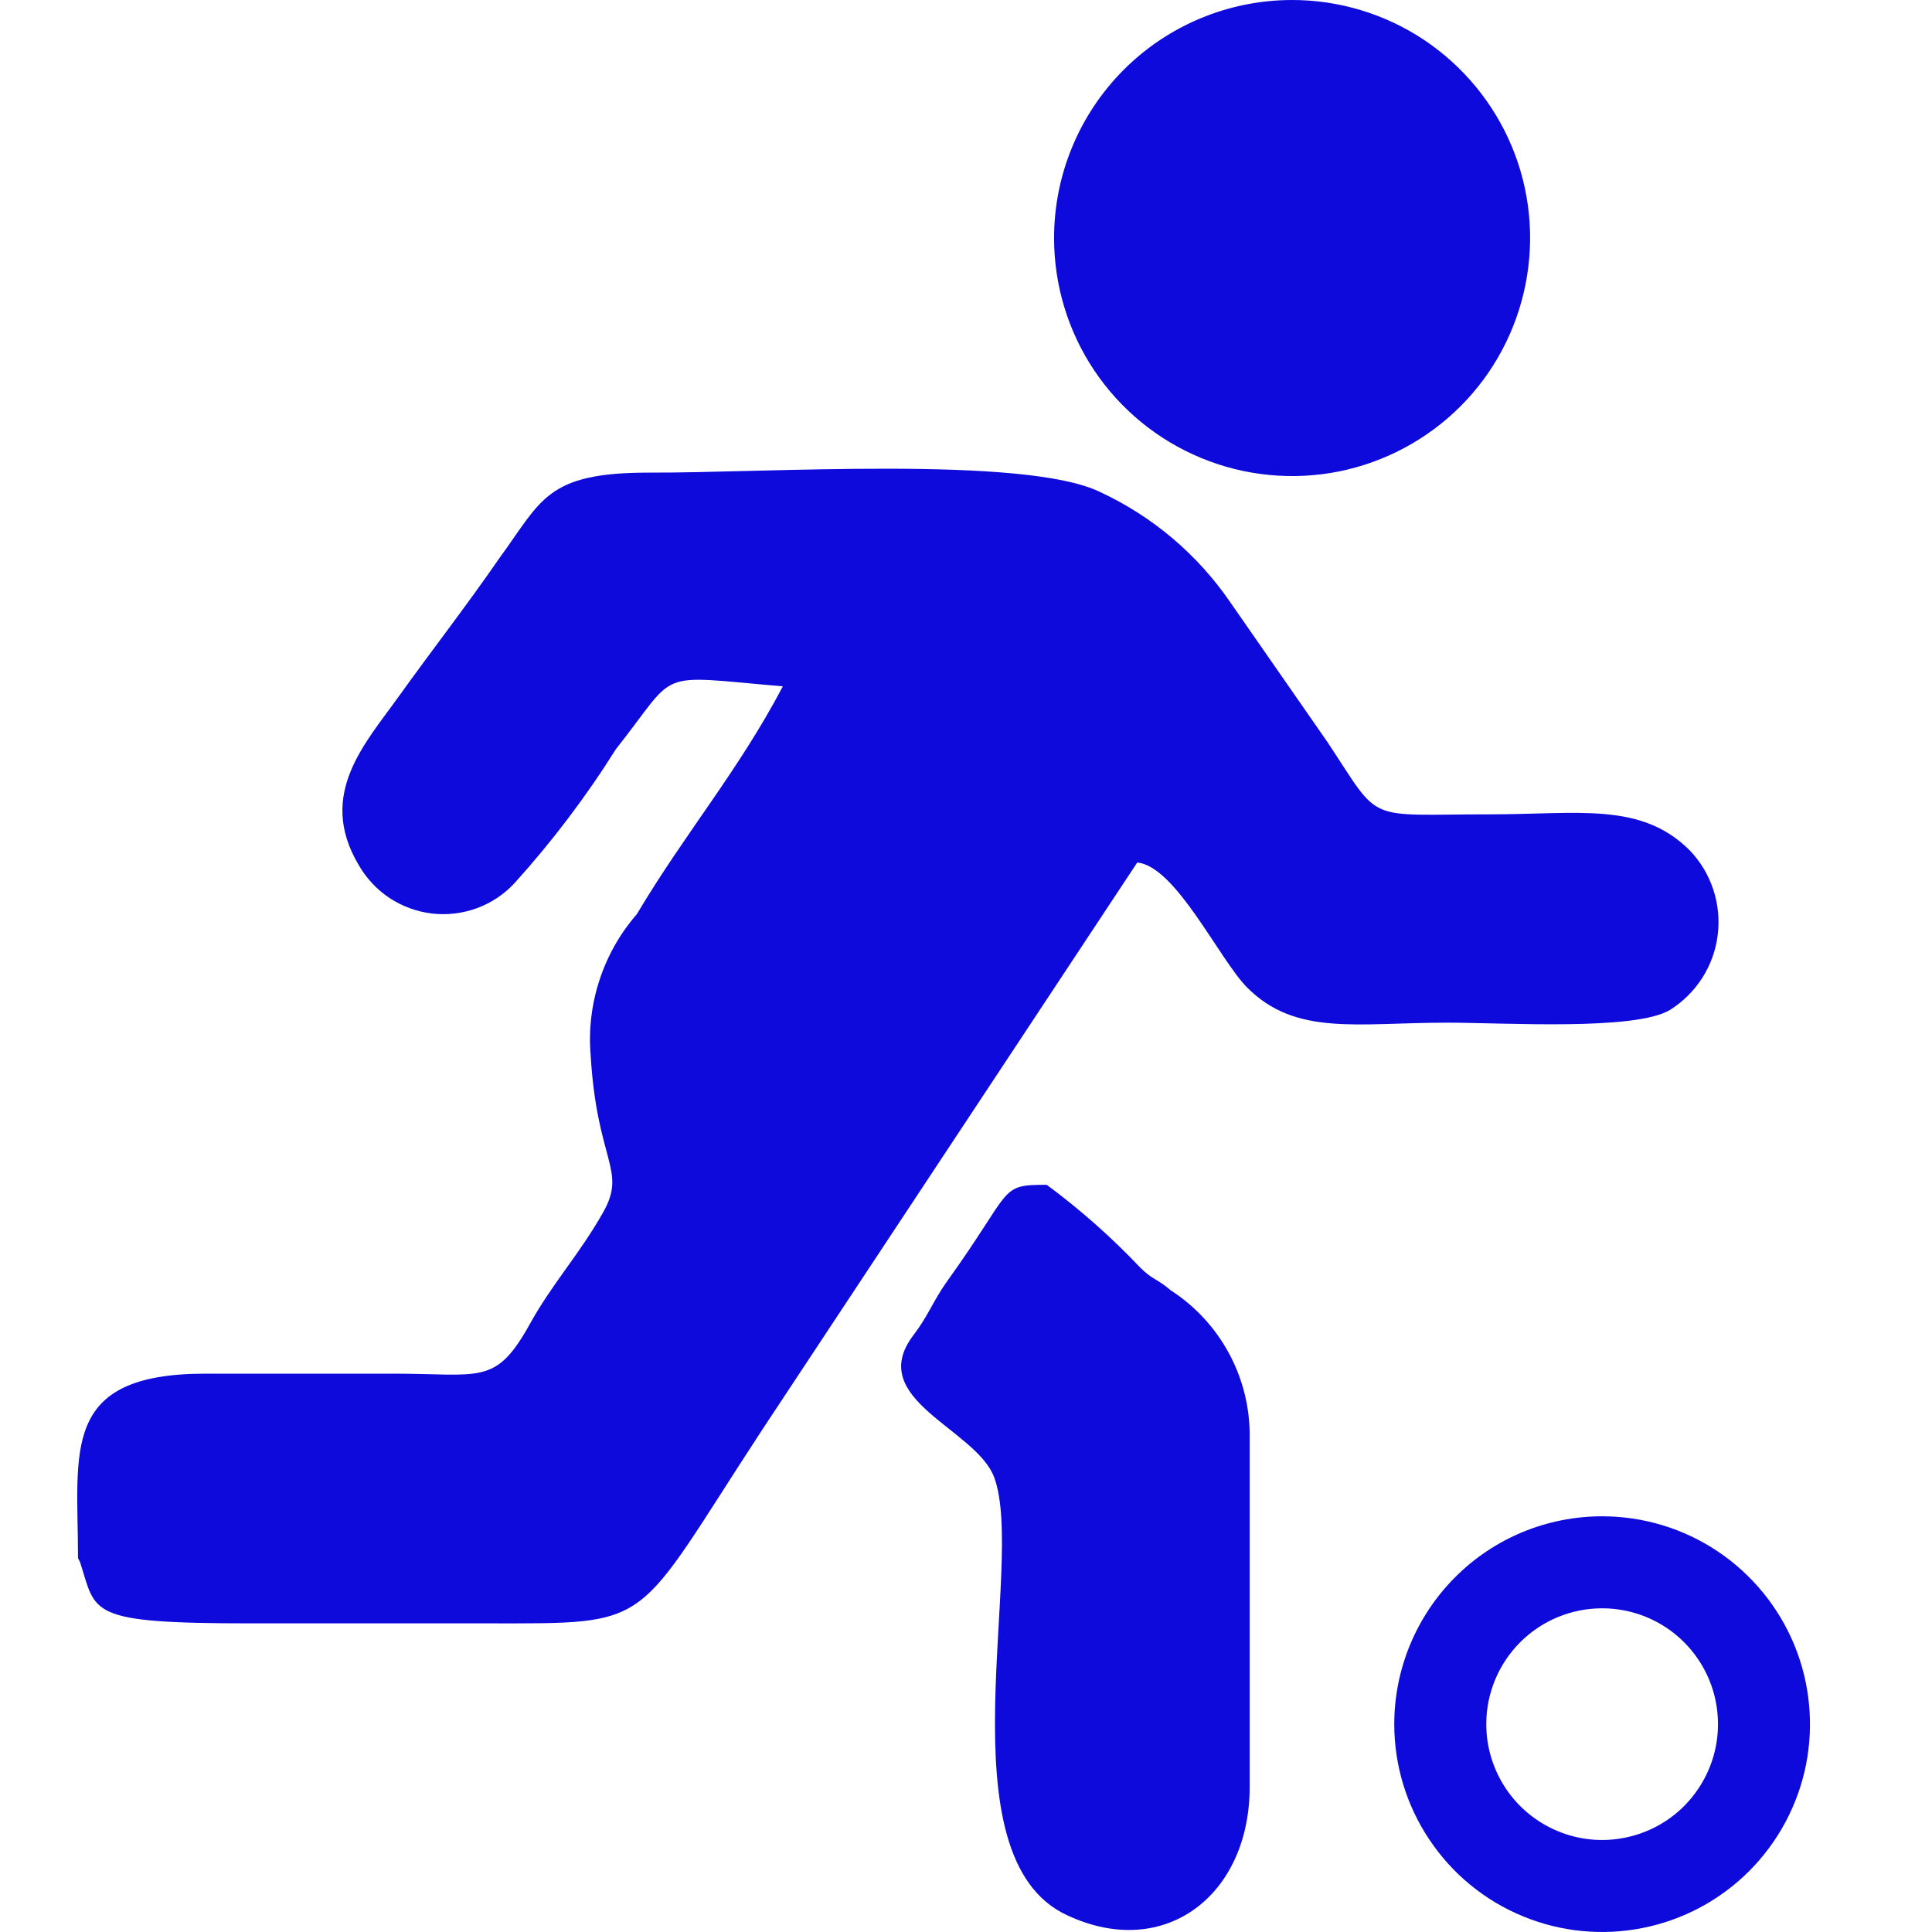 <svg width="24" height="24" viewBox="0 0 24 24" fill="none" xmlns="http://www.w3.org/2000/svg">
<path fill-rule="evenodd" clip-rule="evenodd" d="M0.994 19.404C1.199 20.039 1.066 20.166 3.11 20.166H6.031C8.165 20.166 7.845 20.239 9.477 17.748L14.127 10.715C14.605 10.757 15.149 11.924 15.494 12.269C16.099 12.874 16.855 12.704 17.979 12.704C18.693 12.704 20.307 12.807 20.743 12.547C20.905 12.446 21.043 12.309 21.146 12.148C21.249 11.987 21.315 11.805 21.338 11.614C21.362 11.425 21.343 11.232 21.283 11.05C21.223 10.868 21.123 10.702 20.991 10.564C20.386 9.959 19.612 10.116 18.511 10.116C16.933 10.116 17.169 10.243 16.492 9.221L15.282 7.48C14.876 6.888 14.319 6.416 13.668 6.113C12.73 5.654 9.495 5.878 8.062 5.871C6.786 5.871 6.732 6.21 6.206 6.93C5.789 7.534 5.359 8.085 4.948 8.659C4.537 9.234 3.938 9.868 4.452 10.739C4.546 10.905 4.677 11.047 4.835 11.153C4.994 11.258 5.175 11.325 5.364 11.348C5.554 11.37 5.745 11.347 5.924 11.282C6.103 11.216 6.264 11.109 6.393 10.969C6.86 10.452 7.281 9.896 7.651 9.306C8.443 8.308 8.099 8.387 9.725 8.526C9.163 9.59 8.516 10.34 7.911 11.356C7.704 11.594 7.546 11.872 7.448 12.172C7.349 12.472 7.311 12.789 7.337 13.104C7.415 14.434 7.79 14.531 7.494 15.057C7.198 15.583 6.853 15.952 6.575 16.46C6.152 17.215 5.97 17.064 4.882 17.064H2.554C0.74 17.064 0.969 18.026 0.969 19.356L0.994 19.404Z" fill="#0E0ADB"/>
<path fill-rule="evenodd" clip-rule="evenodd" d="M15.524 22.222V17.845C15.527 17.484 15.438 17.129 15.267 16.812C15.096 16.495 14.848 16.226 14.545 16.03C14.369 15.879 14.321 15.903 14.164 15.746C13.808 15.37 13.419 15.026 13.003 14.718C12.398 14.718 12.598 14.761 11.757 15.928C11.588 16.169 11.527 16.351 11.346 16.587C10.741 17.385 12.126 17.748 12.35 18.352C12.749 19.423 11.678 23.075 13.263 23.795C14.472 24.357 15.524 23.541 15.524 22.198V22.222Z" fill="#0E0ADB"/>
<path fill-rule="evenodd" clip-rule="evenodd" d="M16.045 6.18514e-06C16.63 -0.001 17.202 0.171 17.689 0.495C18.176 0.82 18.556 1.281 18.781 1.821C19.006 2.361 19.065 2.956 18.951 3.53C18.838 4.104 18.557 4.632 18.144 5.046C17.73 5.46 17.203 5.742 16.63 5.857C16.056 5.971 15.461 5.913 14.921 5.689C14.38 5.466 13.918 5.087 13.592 4.6C13.267 4.114 13.094 3.542 13.094 2.957C13.094 2.174 13.405 1.423 13.958 0.868C14.511 0.314 15.261 0.002 16.045 6.18514e-06Z" fill="#0E0ADB"/>
<path fill-rule="evenodd" clip-rule="evenodd" d="M19.902 18.836C20.413 18.836 20.912 18.987 21.337 19.271C21.761 19.555 22.092 19.958 22.288 20.43C22.483 20.902 22.534 21.421 22.435 21.922C22.335 22.422 22.089 22.883 21.728 23.244C21.367 23.605 20.907 23.851 20.406 23.95C19.905 24.05 19.386 23.999 18.914 23.803C18.442 23.608 18.039 23.277 17.756 22.852C17.472 22.428 17.32 21.929 17.32 21.418C17.32 21.079 17.387 20.743 17.517 20.43C17.647 20.117 17.837 19.832 18.077 19.592C18.316 19.352 18.601 19.162 18.914 19.032C19.227 18.903 19.563 18.836 19.902 18.836ZM19.902 19.979C20.187 19.979 20.465 20.063 20.702 20.221C20.939 20.38 21.123 20.604 21.232 20.867C21.341 21.13 21.369 21.42 21.314 21.699C21.258 21.978 21.121 22.234 20.92 22.436C20.719 22.637 20.462 22.774 20.183 22.829C19.904 22.885 19.615 22.857 19.352 22.747C19.089 22.639 18.864 22.454 18.706 22.218C18.548 21.981 18.463 21.703 18.463 21.418C18.463 21.036 18.615 20.67 18.885 20.4C19.155 20.13 19.521 19.979 19.902 19.979Z" fill="#0E0ADB"/>
</svg>
